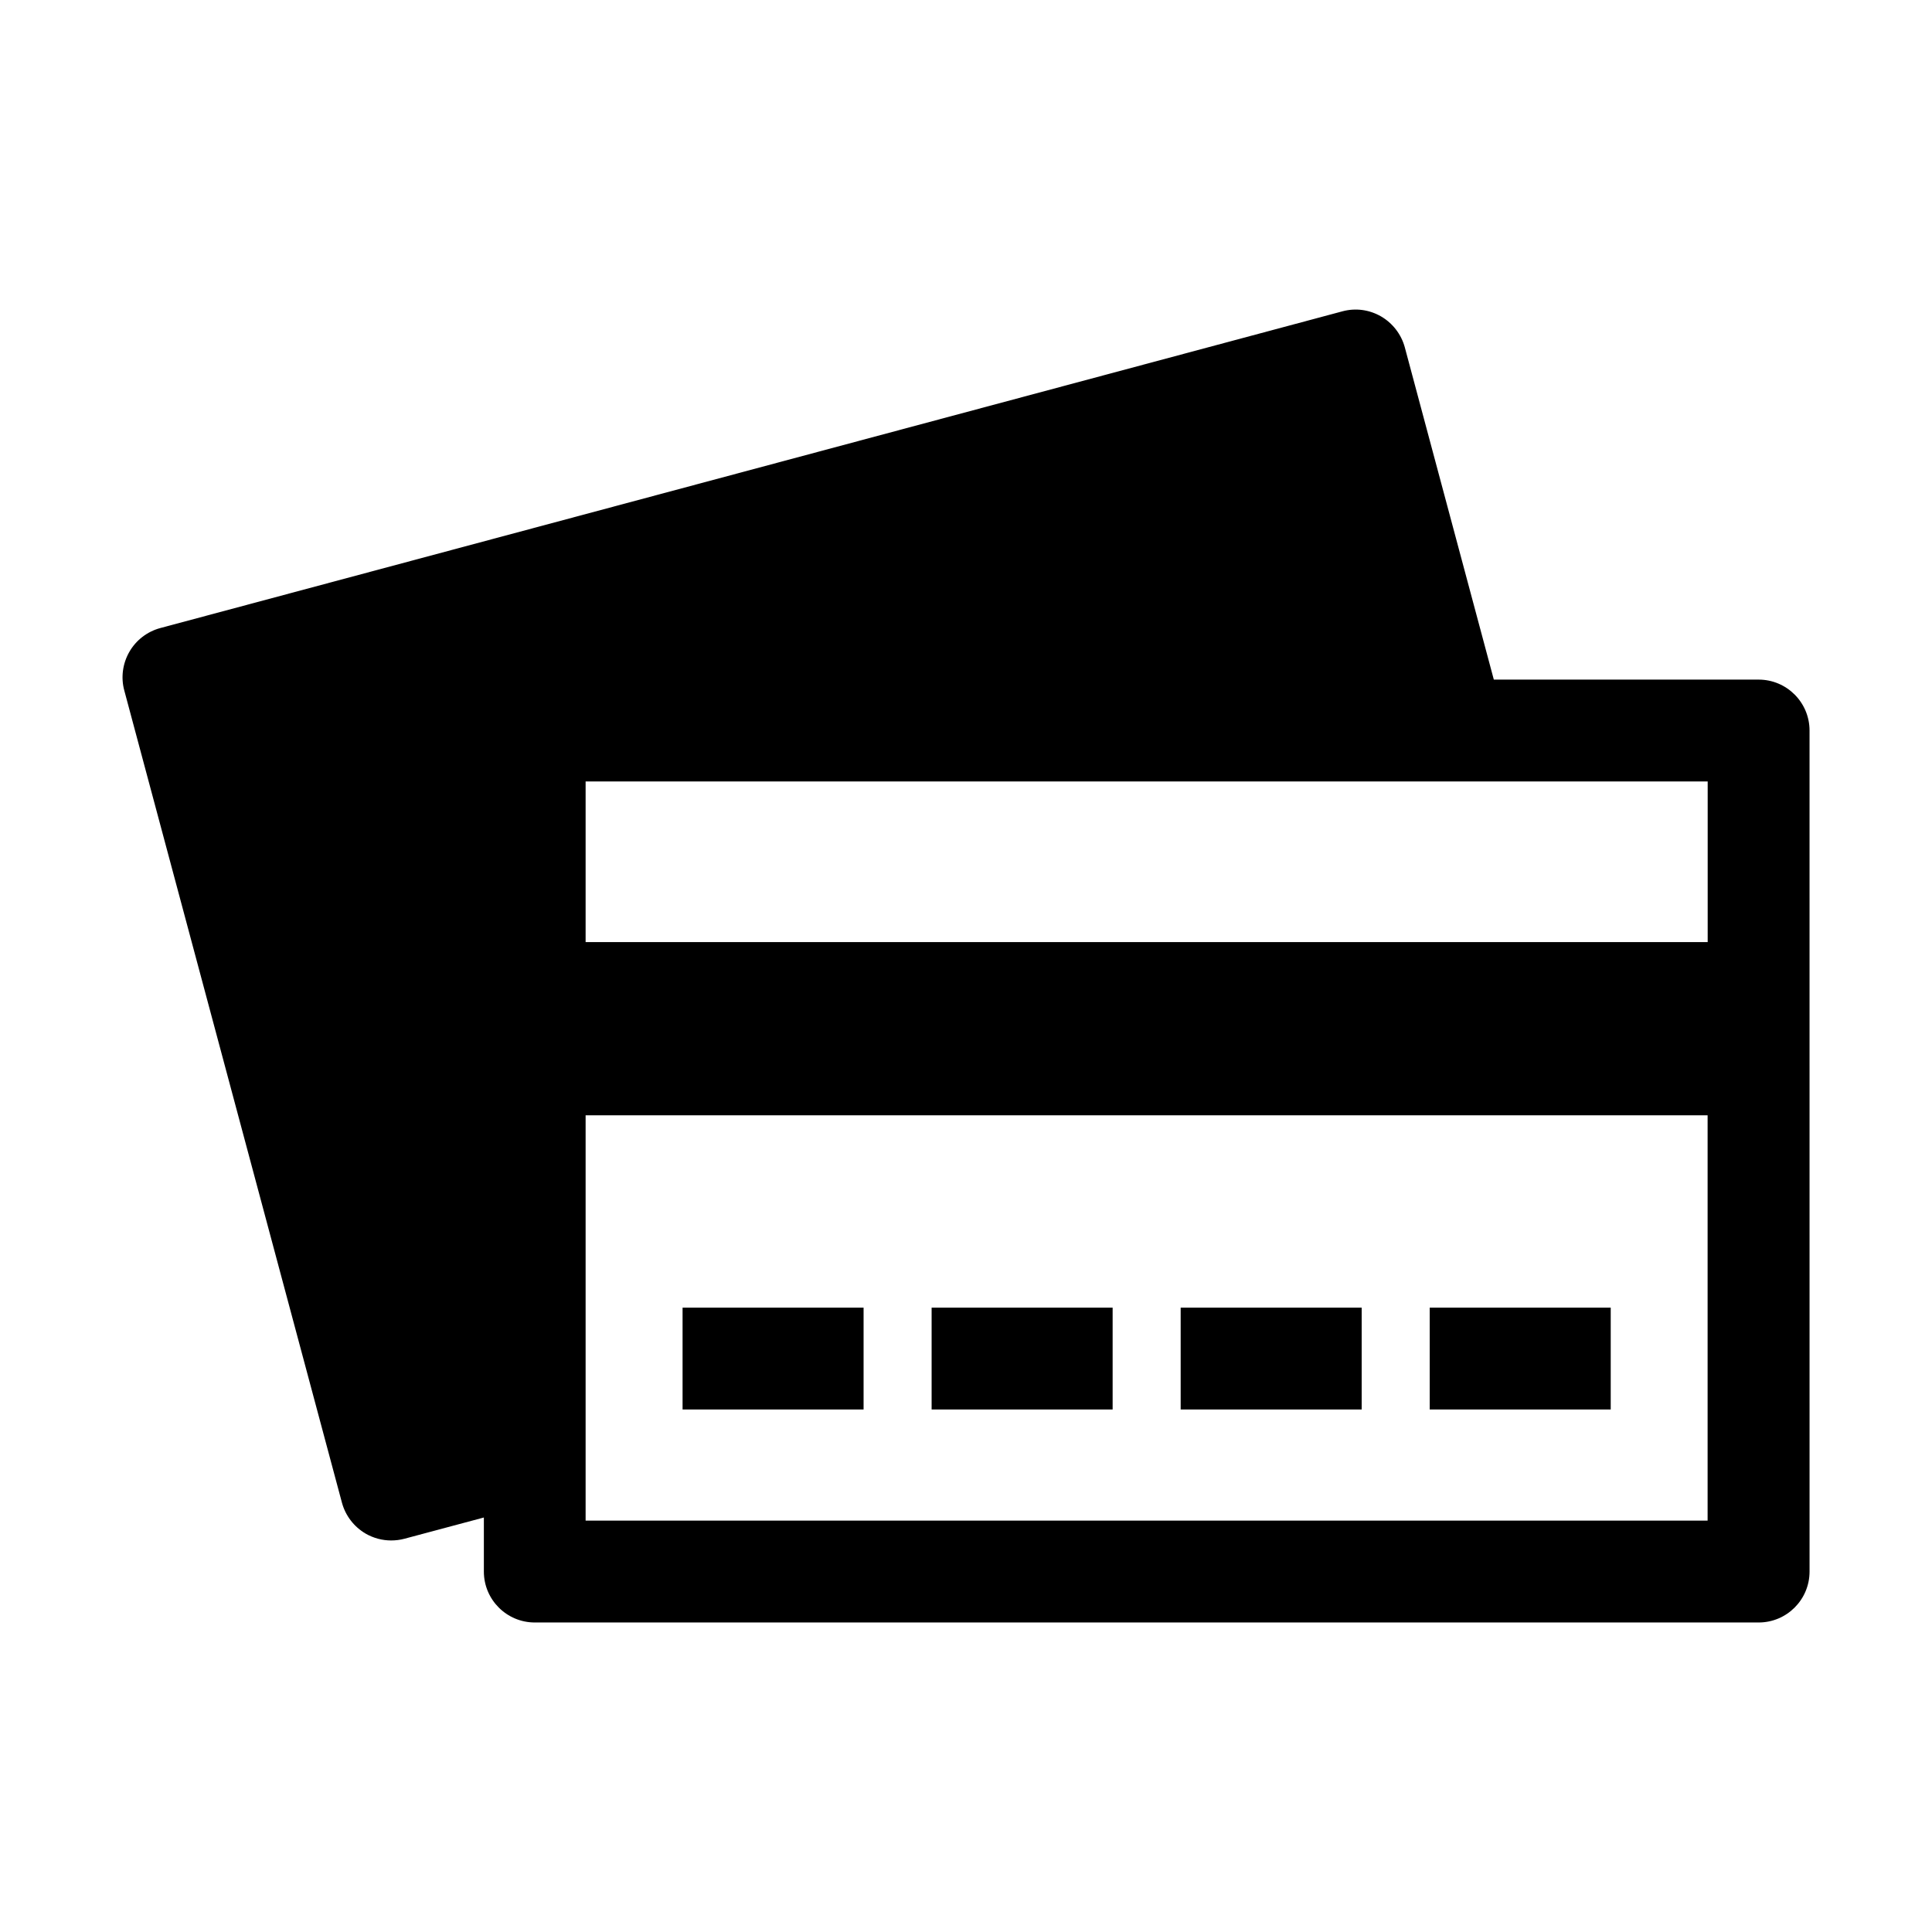 <?xml version="1.0" encoding="UTF-8"?>
<!-- Uploaded to: SVG Repo, www.svgrepo.com, Generator: SVG Repo Mixer Tools -->
<svg fill="#000000" width="800px" height="800px" version="1.1" viewBox="144 144 512 512" xmlns="http://www.w3.org/2000/svg">
 <g>
  <path d="m610.05 324.1h-70.172l-23.59-88.059c-0.938-3.438-3.203-6.387-6.297-8.188-3.129-1.801-6.766-2.285-10.238-1.348l-313.28 83.938c-3.473 0.938-6.406 3.203-8.188 6.297-1.781 3.098-2.285 6.785-1.348 10.238l57.688 215.27c0.938 3.438 3.203 6.387 6.297 8.188 2.07 1.188 4.391 1.801 6.746 1.801 1.168 0 2.356-0.145 3.492-0.449l21.07-5.633v14.324c0 7.449 6.047 13.496 13.496 13.496h324.33c7.449 0 13.496-6.047 13.496-13.496l-0.004-222.88c0-7.449-6.047-13.496-13.496-13.496zm-13.496 26.992v42.57h-297.36v-42.57zm-297.36 195.88v-107.4h297.34v107.4z"/>
  <path d="m522.89 490.54h47.969v26.988h-47.969z"/>
  <path d="m456.89 490.54h47.969v26.988h-47.969z"/>
  <path d="m390.89 490.54h47.969v26.988h-47.969z"/>
  <path d="m324.89 490.54h47.969v26.988h-47.969z"/>
 </g>
</svg>